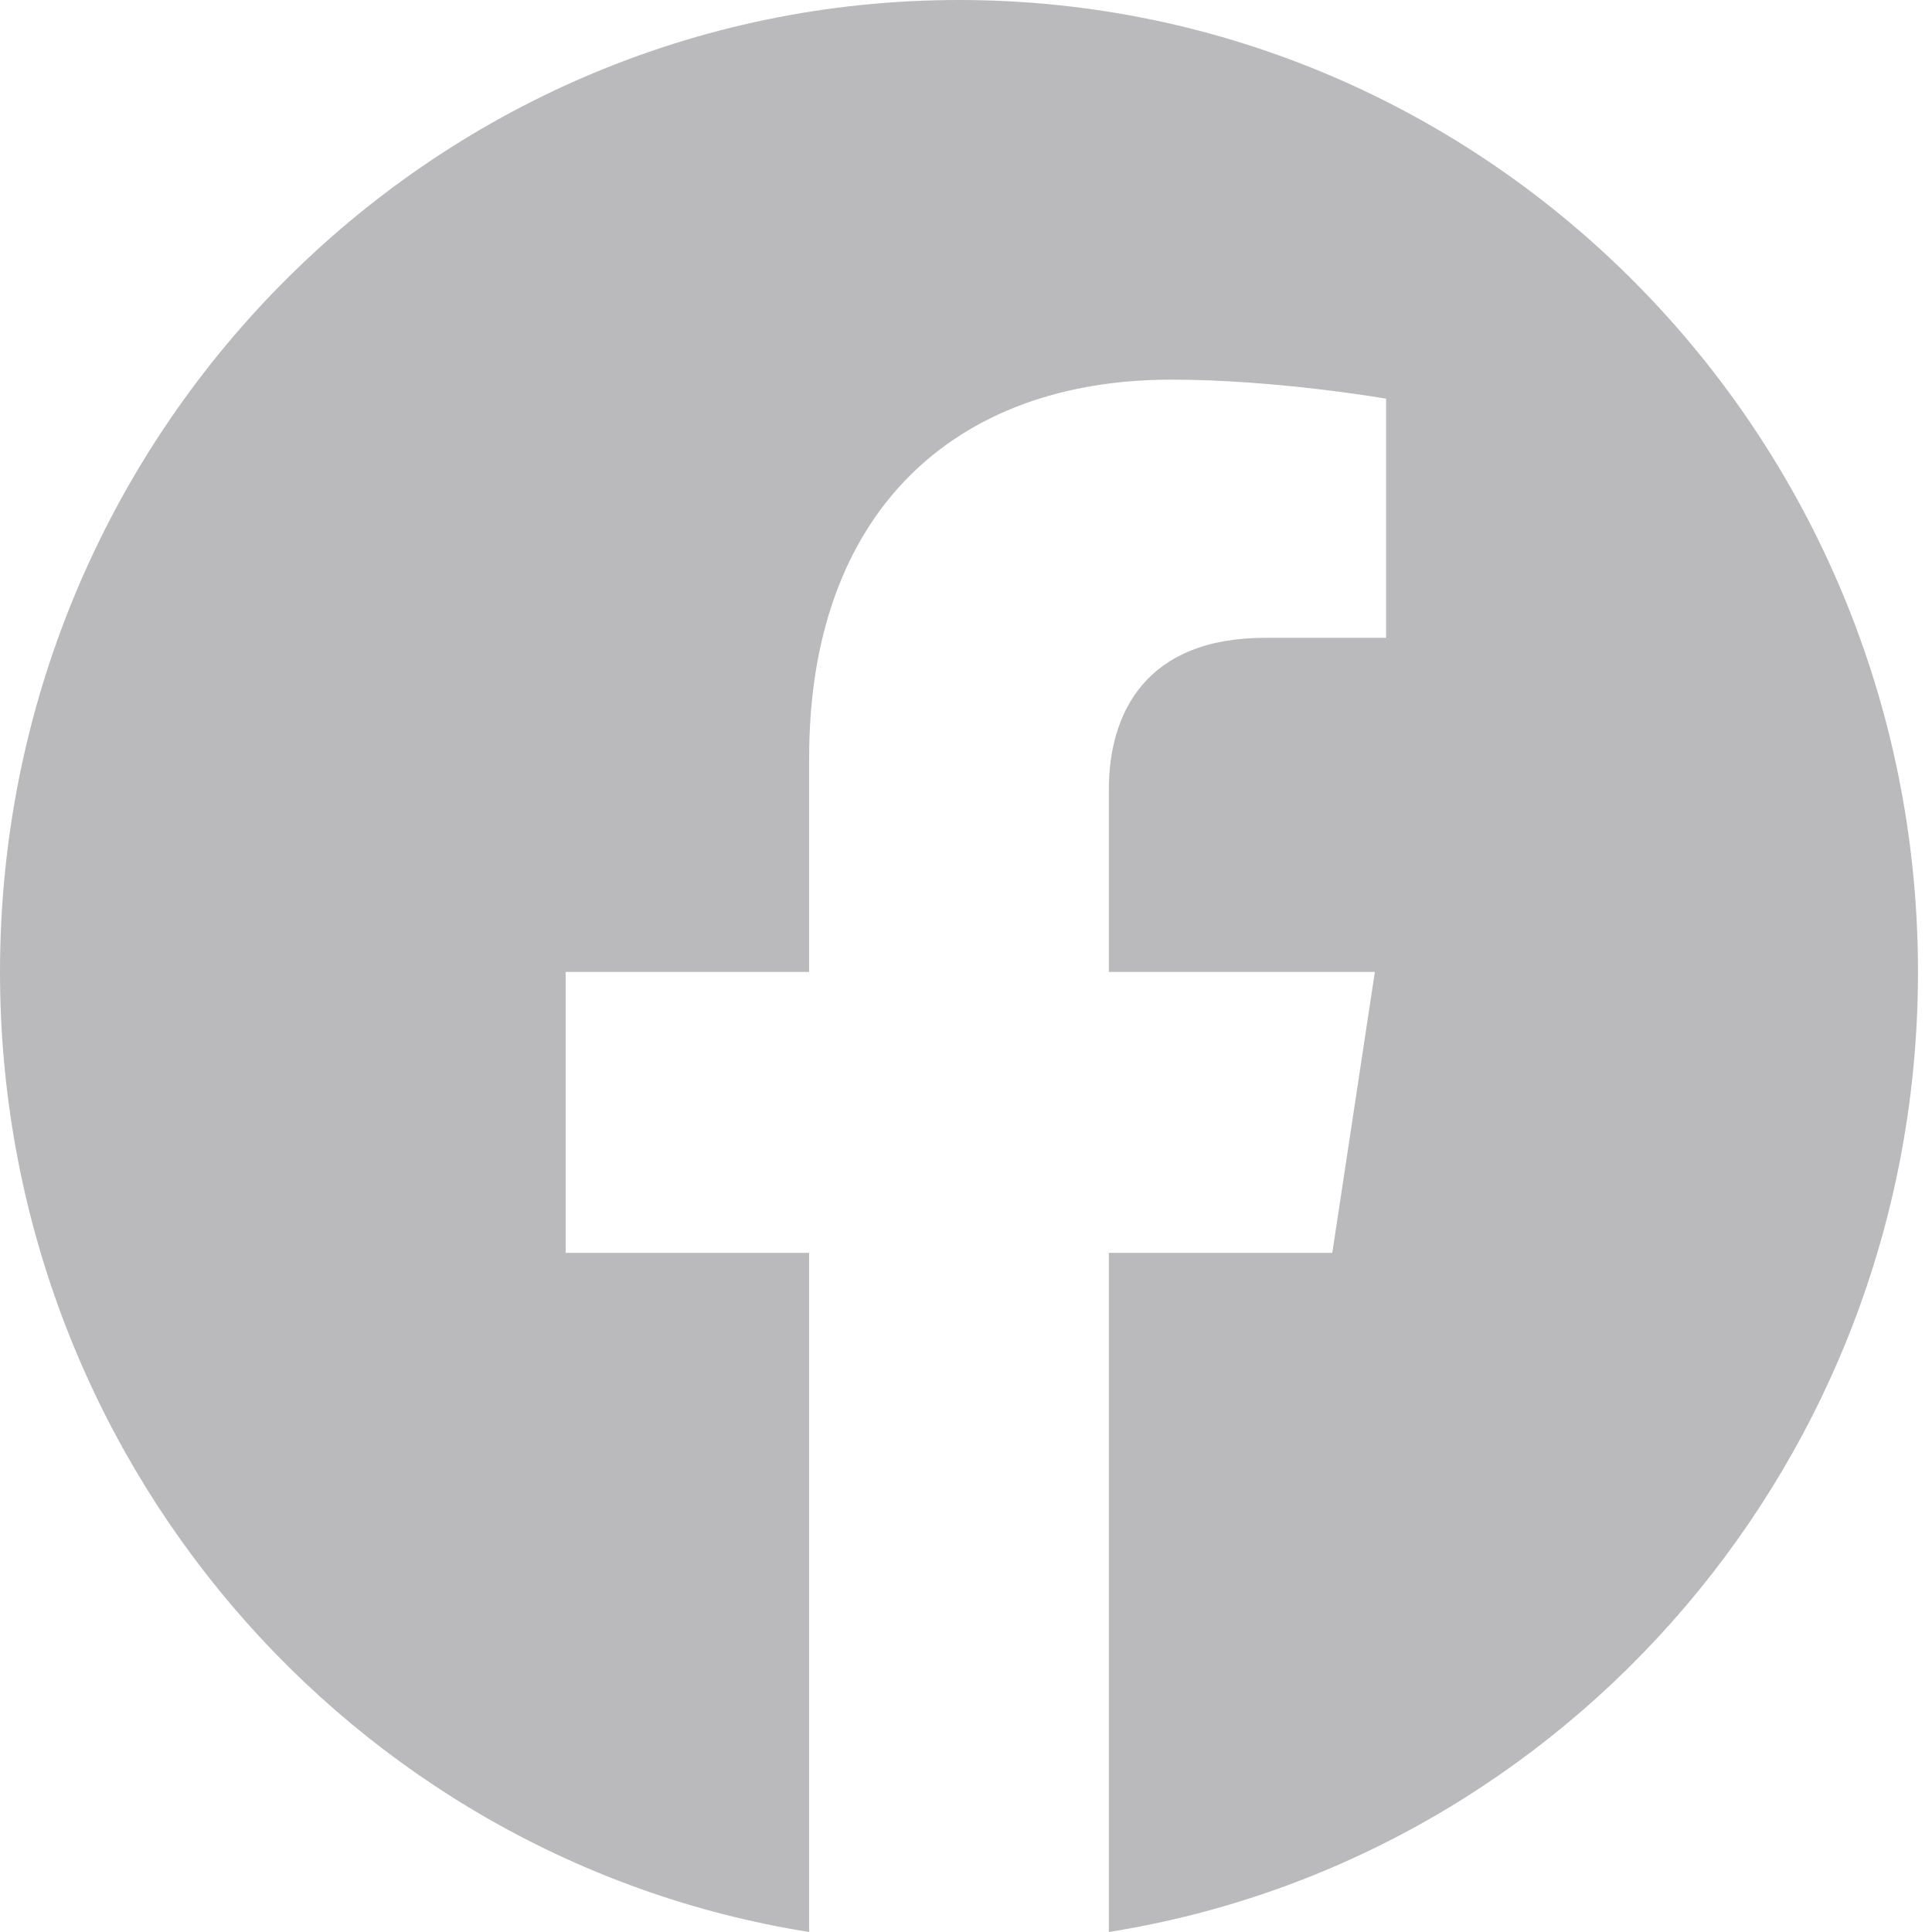 <?xml version="1.0" encoding="UTF-8"?>
<svg width="32px" height="32px" viewBox="0 0 32 32" version="1.1" xmlns="http://www.w3.org/2000/svg" xmlns:xlink="http://www.w3.org/1999/xlink">
    <title>facebook</title>
    <g id="Page-1" stroke="none" stroke-width="1" fill="none" fill-rule="evenodd" opacity="0.3">
        <g id="Homepage" transform="translate(-205, -6712)" fill="#17191D" fill-rule="nonzero">
            <g id="facebook" transform="translate(205, 6712)">
                <path d="M31.768,16.098 C31.768,7.207 24.657,0 15.884,0 C7.112,0 0,7.207 0,16.098 C0,24.133 5.809,30.792 13.402,32 L13.402,20.751 L9.369,20.751 L9.369,16.098 L13.402,16.098 L13.402,12.551 C13.402,8.517 15.774,6.288 19.402,6.288 C21.14,6.288 22.958,6.603 22.958,6.603 L22.958,10.564 L20.955,10.564 C18.982,10.564 18.366,11.805 18.366,13.078 L18.366,16.098 L22.772,16.098 L22.067,20.751 L18.366,20.751 L18.366,32 C25.96,30.792 31.768,24.133 31.768,16.098 Z" id="Path"></path>
            </g>
        </g>
    </g>
</svg>